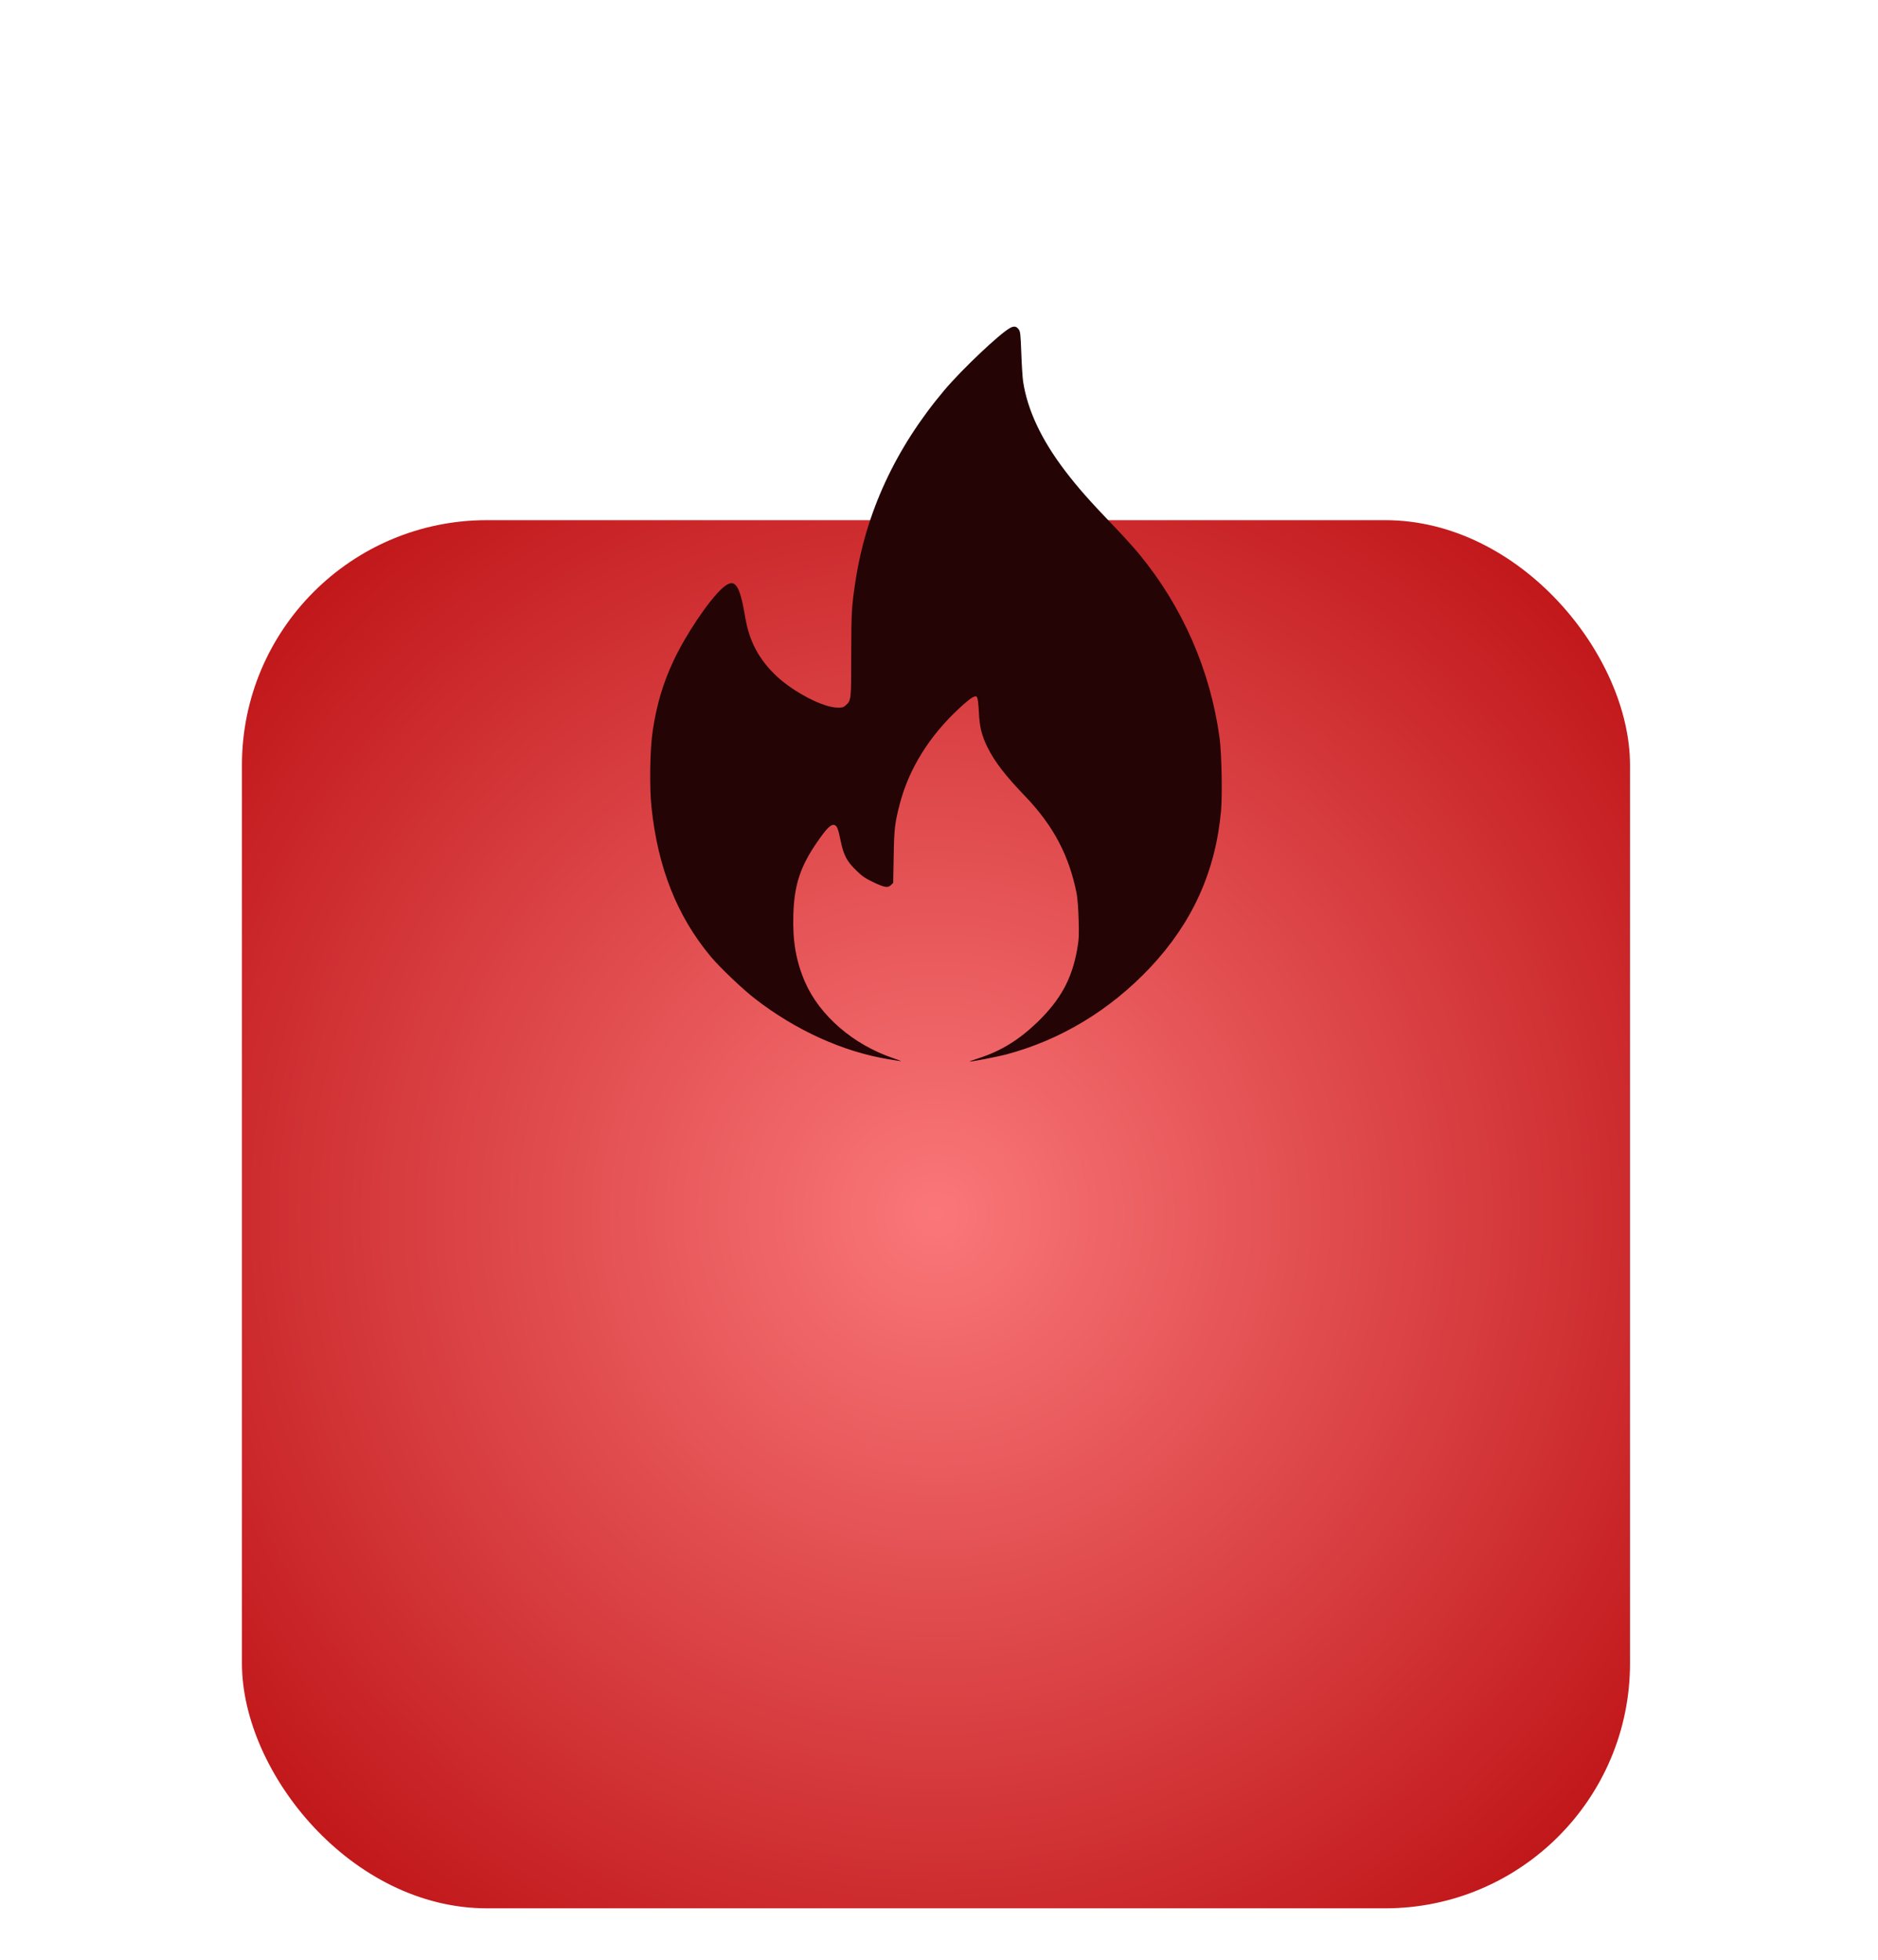 <?xml version="1.0" encoding="UTF-8"?> <svg xmlns="http://www.w3.org/2000/svg" width="23" height="24" viewBox="0 0 23 24" fill="none"><g filter="url(#filter0_di_2003_4763)"><rect x="2.963" width="17" height="17" rx="3" fill="url(#paint0_radial_2003_4763)"></rect></g><path d="M12.373 4.015C12.251 4.078 11.778 4.526 11.565 4.779C10.966 5.49 10.6 6.28 10.473 7.144C10.43 7.433 10.426 7.502 10.425 8.015C10.425 8.58 10.425 8.577 10.356 8.639C10.33 8.662 10.314 8.667 10.259 8.666C10.084 8.665 9.728 8.481 9.517 8.286C9.297 8.081 9.176 7.856 9.127 7.56C9.057 7.145 8.998 7.069 8.848 7.202C8.685 7.347 8.397 7.773 8.248 8.094C8.12 8.367 8.044 8.623 7.995 8.942C7.96 9.166 7.952 9.638 7.979 9.886C8.056 10.625 8.292 11.22 8.705 11.715C8.809 11.841 9.094 12.113 9.243 12.228C9.745 12.618 10.324 12.88 10.883 12.972C10.943 12.981 11.009 12.992 11.028 12.995C11.048 12.998 11.006 12.981 10.935 12.957C10.45 12.793 10.037 12.436 9.858 12.024C9.75 11.774 9.706 11.525 9.716 11.207C9.726 10.838 9.801 10.61 10.012 10.306C10.12 10.15 10.172 10.097 10.212 10.102C10.249 10.107 10.264 10.14 10.296 10.3C10.332 10.473 10.372 10.55 10.489 10.662C10.557 10.729 10.599 10.758 10.686 10.799C10.829 10.868 10.873 10.876 10.91 10.84L10.939 10.812L10.945 10.492C10.95 10.149 10.96 10.072 11.022 9.836C11.136 9.408 11.385 9.01 11.748 8.674C11.816 8.609 11.891 8.549 11.913 8.54C11.95 8.523 11.953 8.523 11.966 8.54C11.975 8.552 11.983 8.618 11.988 8.714C11.996 8.901 12.023 9.008 12.094 9.152C12.182 9.329 12.31 9.496 12.561 9.757C12.904 10.117 13.095 10.48 13.187 10.949C13.196 10.999 13.207 11.135 13.21 11.263C13.216 11.458 13.213 11.506 13.192 11.627C13.128 11.988 12.99 12.241 12.705 12.518C12.477 12.737 12.258 12.872 11.981 12.961C11.916 12.982 11.869 12.999 11.877 13C11.907 13.001 12.218 12.941 12.316 12.915C12.986 12.738 13.591 12.374 14.087 11.848C14.603 11.299 14.886 10.674 14.954 9.932C14.971 9.737 14.962 9.233 14.937 9.043C14.825 8.213 14.486 7.435 13.952 6.786C13.892 6.714 13.768 6.576 13.676 6.48C13.335 6.124 13.206 5.977 13.048 5.771C12.756 5.389 12.583 5.023 12.53 4.671C12.523 4.624 12.513 4.468 12.508 4.325C12.499 4.089 12.496 4.059 12.475 4.032C12.447 3.995 12.419 3.991 12.373 4.015Z" fill="#240404"></path><defs><filter id="filter0_di_2003_4763" x="-7.24792e-05" y="0" width="22.926" height="23.963" filterUnits="userSpaceOnUse" color-interpolation-filters="sRGB"><feFlood flood-opacity="0" result="BackgroundImageFix"></feFlood><feColorMatrix in="SourceAlpha" type="matrix" values="0 0 0 0 0 0 0 0 0 0 0 0 0 0 0 0 0 0 127 0" result="hardAlpha"></feColorMatrix><feMorphology radius="3.556" operator="erode" in="SourceAlpha" result="effect1_dropShadow_2003_4763"></feMorphology><feOffset dy="4"></feOffset><feGaussianBlur stdDeviation="3.259"></feGaussianBlur><feComposite in2="hardAlpha" operator="out"></feComposite><feColorMatrix type="matrix" values="0 0 0 0 0.421 0 0 0 0 0.037 0 0 0 0 0.043 0 0 0 1 0"></feColorMatrix><feBlend mode="normal" in2="BackgroundImageFix" result="effect1_dropShadow_2003_4763"></feBlend><feBlend mode="normal" in="SourceGraphic" in2="effect1_dropShadow_2003_4763" result="shape"></feBlend><feColorMatrix in="SourceAlpha" type="matrix" values="0 0 0 0 0 0 0 0 0 0 0 0 0 0 0 0 0 0 127 0" result="hardAlpha"></feColorMatrix><feMorphology radius="1.185" operator="dilate" in="SourceAlpha" result="effect2_innerShadow_2003_4763"></feMorphology><feOffset dy="2.37"></feOffset><feGaussianBlur stdDeviation="2.37"></feGaussianBlur><feComposite in2="hardAlpha" operator="arithmetic" k2="-1" k3="1"></feComposite><feColorMatrix type="matrix" values="0 0 0 0 1 0 0 0 0 0.467 0 0 0 0 0.476 0 0 0 1 0"></feColorMatrix><feBlend mode="normal" in2="shape" result="effect2_innerShadow_2003_4763"></feBlend></filter><radialGradient id="paint0_radial_2003_4763" cx="0" cy="0" r="1" gradientUnits="userSpaceOnUse" gradientTransform="translate(11.463 8.5) rotate(90) scale(13.533)"><stop stop-color="#FA7779"></stop><stop offset="1" stop-color="#B30003"></stop></radialGradient></defs></svg> 